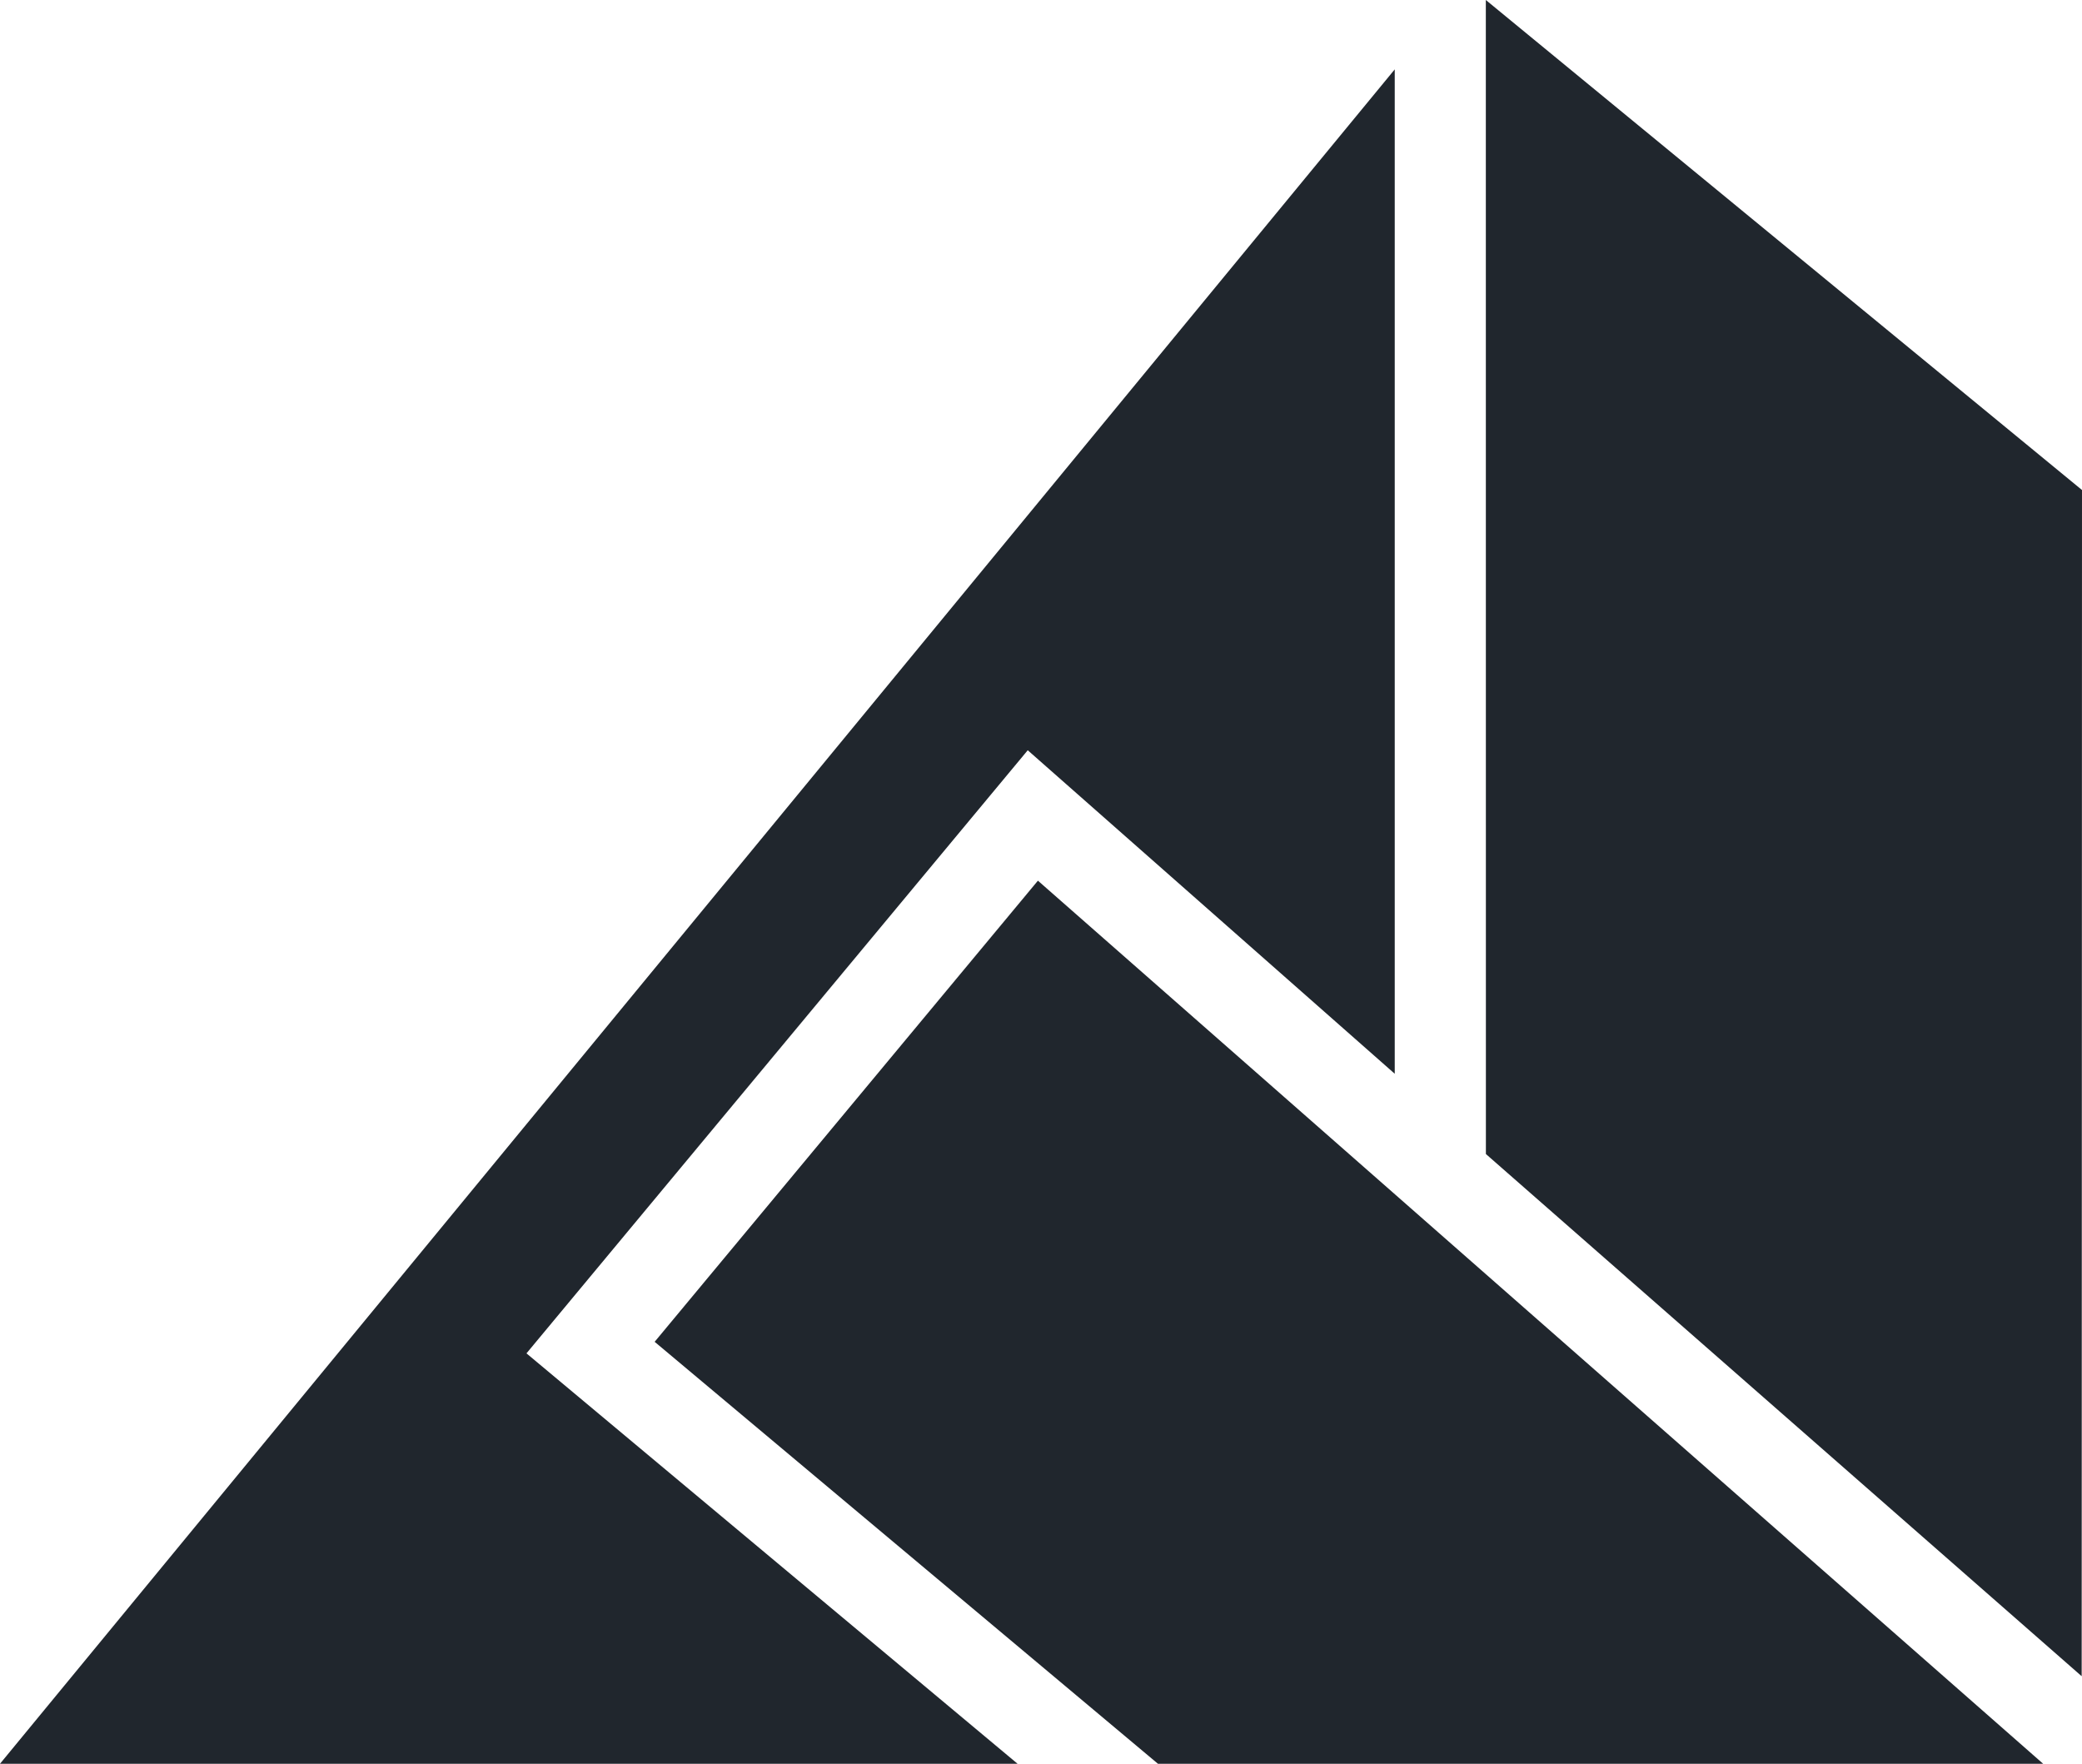 <?xml version="1.0" encoding="UTF-8"?><svg id="a" xmlns="http://www.w3.org/2000/svg" viewBox="0 0 317.24 268.73"><defs><style>.b{fill:#20262d;}</style></defs><polygon class="b" points="176.44 268.73 311.32 268.73 158.15 134.18 99.75 204.44 176.44 268.73"/><polygon class="b" points="156.6 114.31 212.52 163.6 212.52 10.57 0 268.73 155.05 268.73 80.22 206.2 156.6 114.31"/><polygon class="b" points="317.24 74.66 226.4 0 226.41 175.83 317.19 255.39 317.24 74.66"/></svg>